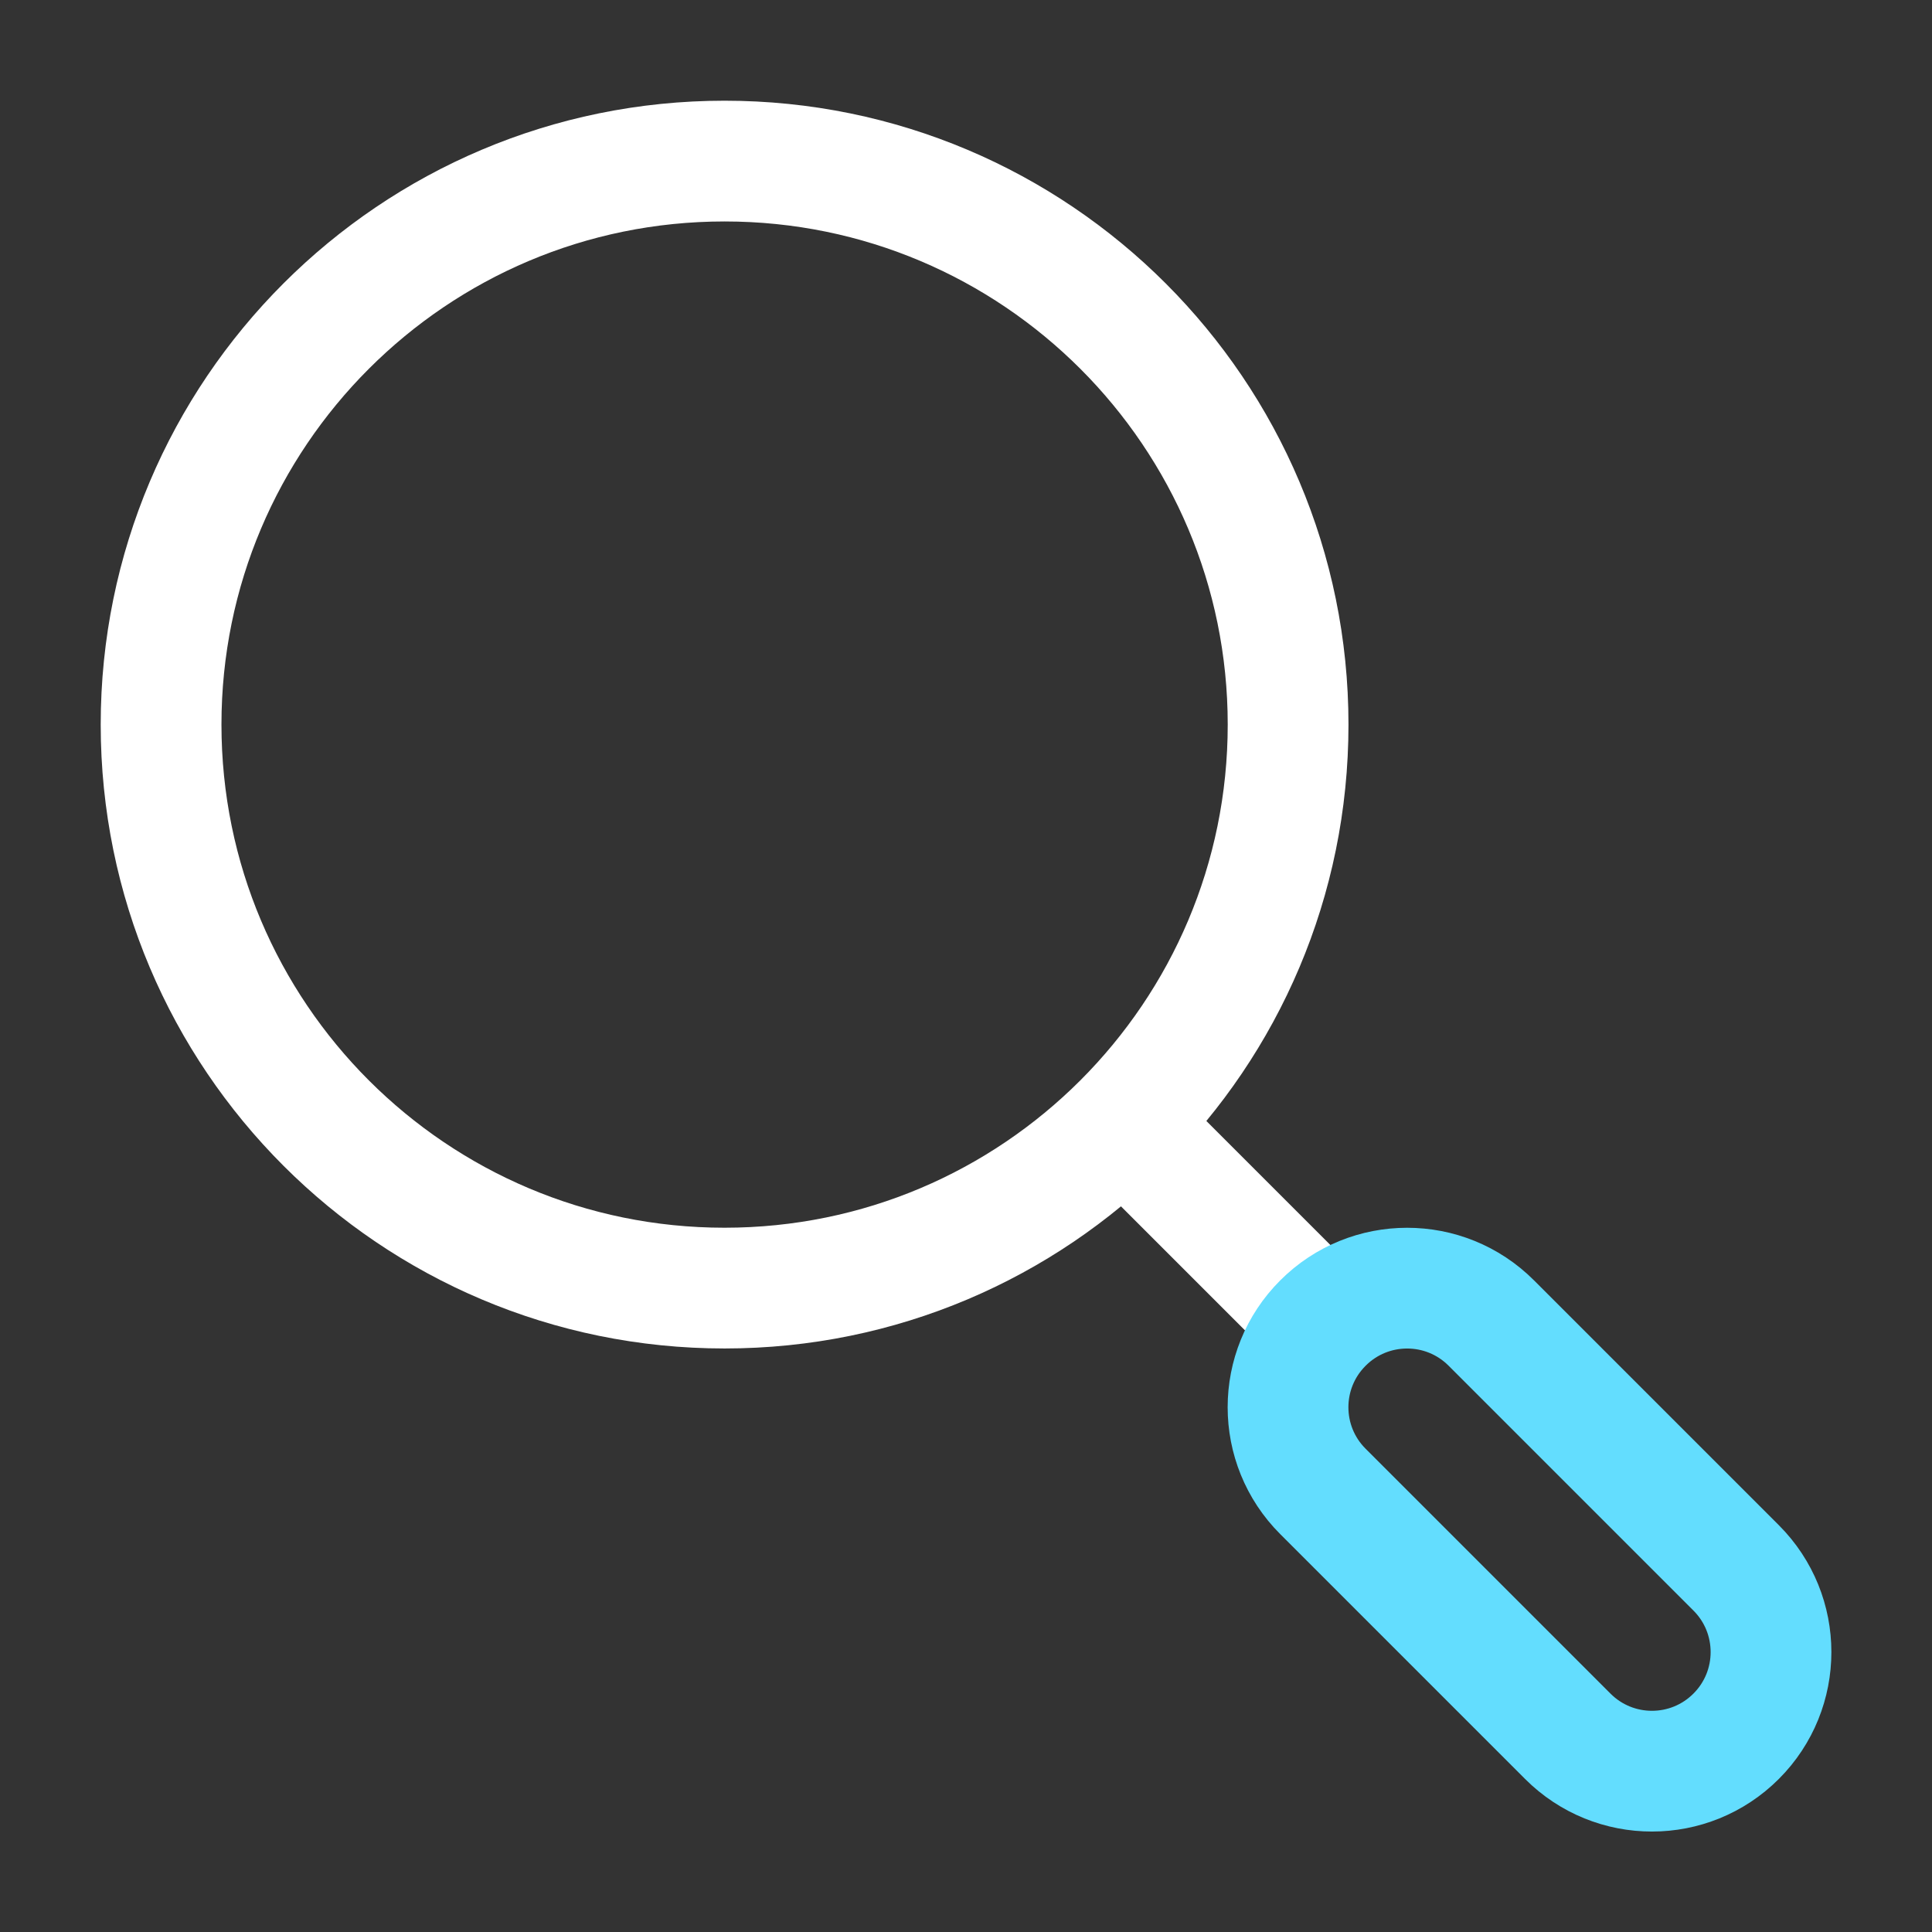 <svg width="32" height="32" viewBox="0 0 32 32" fill="none" xmlns="http://www.w3.org/2000/svg">
<rect x="0" y="0" width="32" height="32" fill="#333333" stroke="none"/>
<path d="M18.668 18.668L22.001 22.001" stroke="white" stroke-width="2" stroke-linejoin="round"/>
<path d="M21.912 24.703C21.141 23.933 21.141 22.684 21.912 21.914C22.682 21.143 23.931 21.143 24.701 21.914L28.756 25.969C29.526 26.739 29.526 27.988 28.756 28.758C27.986 29.529 26.737 29.529 25.967 28.758L21.912 24.703Z" stroke="#63DDFE" stroke-width="2" stroke-linecap="round"/>
<path d="M21.335 12.001C21.335 6.847 17.156 2.668 12.001 2.668C6.847 2.668 2.668 6.847 2.668 12.001C2.668 17.156 6.847 21.335 12.001 21.335C17.156 21.335 21.335 17.156 21.335 12.001Z" stroke="white" stroke-width="2" stroke-linejoin="round"/>
</svg>
